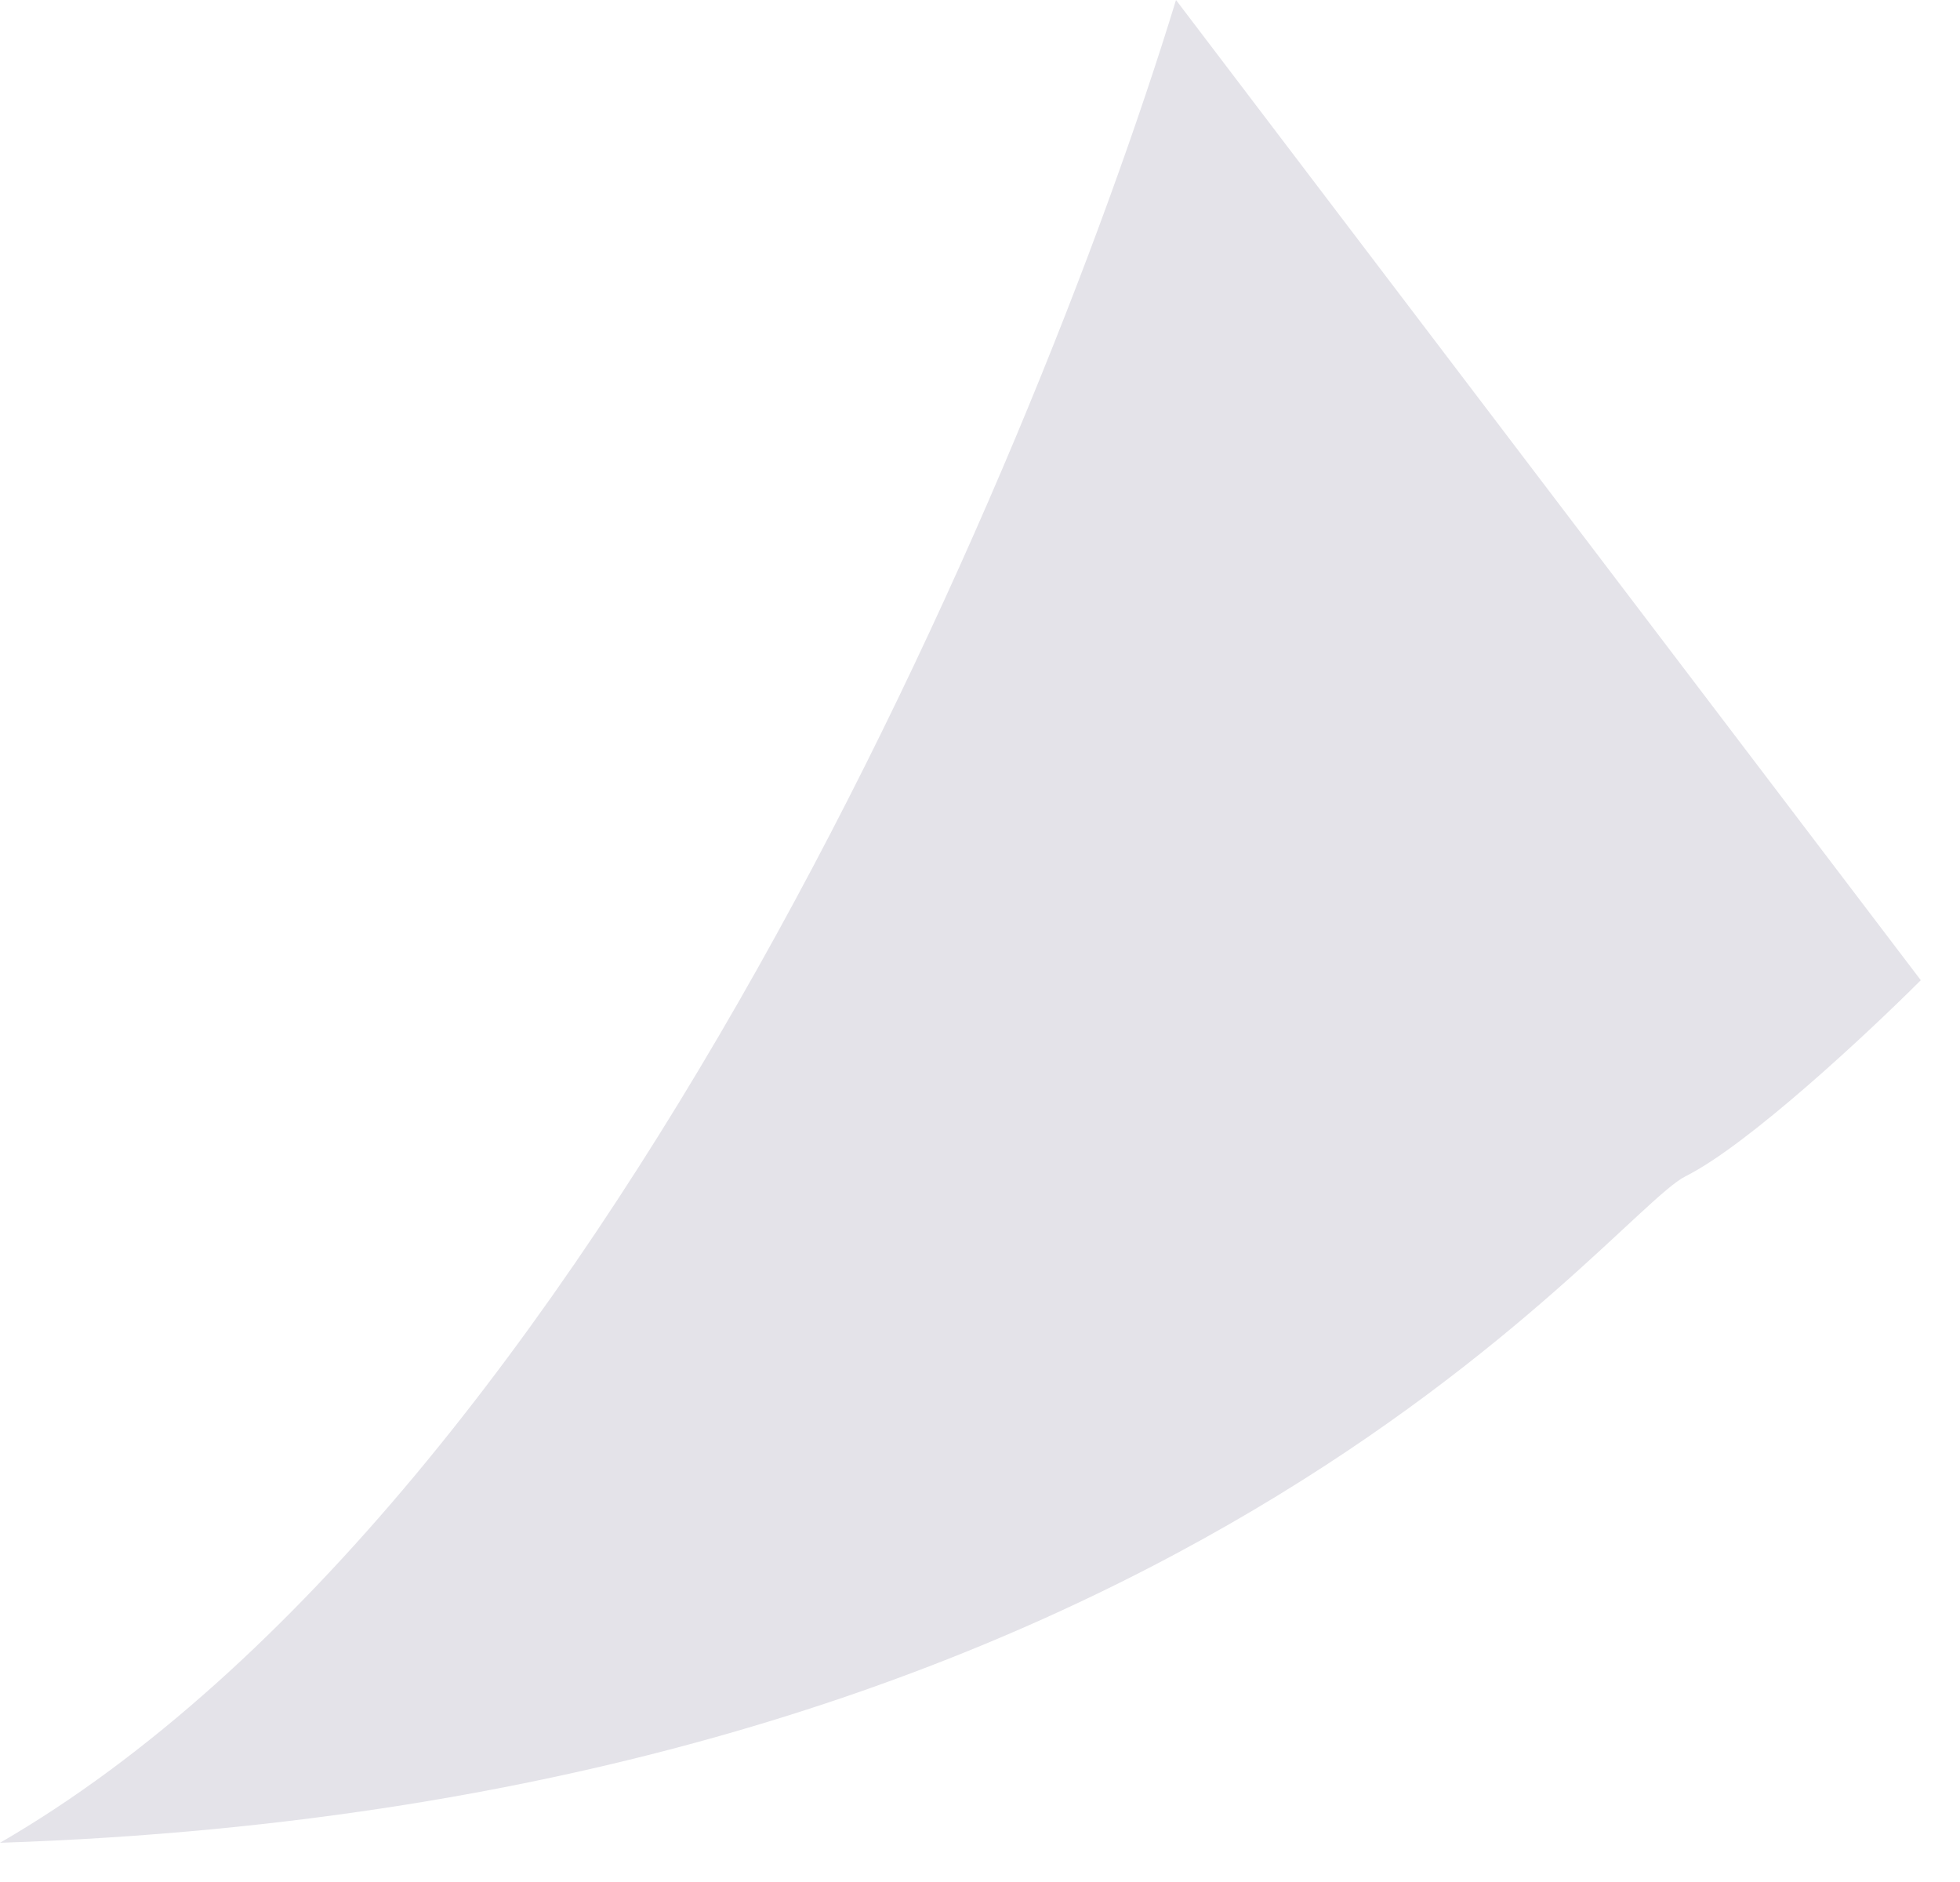<?xml version="1.0" encoding="UTF-8"?> <svg xmlns="http://www.w3.org/2000/svg" width="25" height="24" viewBox="0 0 25 24" fill="none"> <path d="M15 0L24.5 12.5C23.833 13.167 22.3 14.6 21.5 15C20.5 15.5 15 23 0 23.5C7.6 19.1 13.167 6 15 0Z" fill="#E4E3E9"></path> </svg> 